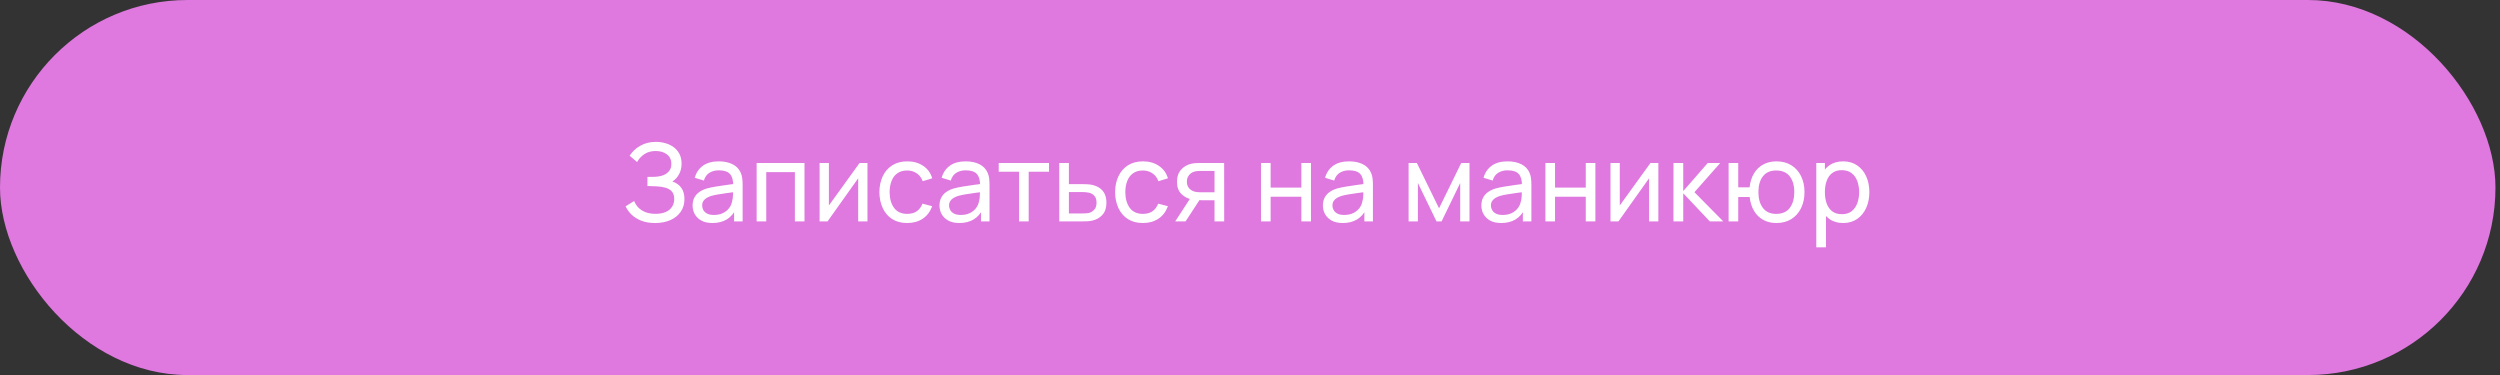 <?xml version="1.0" encoding="UTF-8"?> <svg xmlns="http://www.w3.org/2000/svg" width="333" height="50" viewBox="0 0 333 50" fill="none"><rect x="0" y="0" width="333" height="50" fill="#333333" stroke="none"/><rect y="0" width="332.395" height="49.955" rx="24.978" fill="#DF78DF"></rect><path d="M87.27 29.706C86.559 29.706 85.94 29.602 85.412 29.396C84.888 29.184 84.453 28.91 84.107 28.574C83.766 28.233 83.507 27.868 83.329 27.479L84.468 26.773C84.583 27.076 84.761 27.357 85.001 27.616C85.246 27.875 85.558 28.084 85.937 28.243C86.322 28.401 86.783 28.481 87.321 28.481C87.868 28.481 88.327 28.396 88.697 28.228C89.067 28.055 89.343 27.823 89.526 27.529C89.713 27.232 89.807 26.891 89.807 26.506C89.807 26.069 89.698 25.733 89.482 25.498C89.266 25.258 88.976 25.089 88.611 24.993C88.25 24.892 87.852 24.835 87.415 24.82C87.073 24.806 86.829 24.796 86.68 24.792C86.531 24.787 86.43 24.784 86.377 24.784C86.329 24.784 86.283 24.784 86.24 24.784V23.559C86.283 23.559 86.374 23.559 86.514 23.559C86.653 23.559 86.8 23.559 86.953 23.559C87.107 23.555 87.23 23.55 87.321 23.545C87.965 23.512 88.476 23.348 88.856 23.055C89.235 22.757 89.425 22.349 89.425 21.83C89.425 21.292 89.23 20.872 88.841 20.569C88.457 20.267 87.955 20.116 87.335 20.116C86.749 20.116 86.25 20.252 85.837 20.526C85.428 20.8 85.102 21.153 84.857 21.585L83.87 20.742C84.206 20.209 84.672 19.77 85.267 19.424C85.868 19.073 86.569 18.898 87.371 18.898C87.813 18.898 88.238 18.958 88.647 19.078C89.06 19.193 89.425 19.371 89.742 19.611C90.064 19.846 90.318 20.147 90.505 20.512C90.693 20.872 90.787 21.299 90.787 21.794C90.787 22.327 90.674 22.801 90.448 23.214C90.222 23.627 89.927 23.946 89.562 24.172C90.066 24.34 90.46 24.619 90.743 25.008C91.027 25.397 91.168 25.901 91.168 26.521C91.168 27.169 91.003 27.731 90.671 28.207C90.344 28.682 89.888 29.052 89.302 29.316C88.716 29.576 88.039 29.706 87.27 29.706ZM94.897 29.706C94.316 29.706 93.828 29.6 93.434 29.388C93.045 29.172 92.75 28.889 92.548 28.538C92.351 28.188 92.253 27.803 92.253 27.385C92.253 26.977 92.33 26.624 92.483 26.326C92.642 26.024 92.863 25.774 93.146 25.577C93.43 25.375 93.768 25.217 94.162 25.101C94.532 25 94.945 24.914 95.401 24.842C95.863 24.765 96.329 24.695 96.799 24.633C97.27 24.571 97.71 24.511 98.118 24.453L97.657 24.72C97.671 24.028 97.532 23.516 97.239 23.185C96.951 22.853 96.451 22.688 95.74 22.688C95.269 22.688 94.856 22.796 94.501 23.012C94.15 23.223 93.903 23.569 93.759 24.049L92.541 23.682C92.728 23 93.091 22.464 93.629 22.075C94.167 21.686 94.876 21.492 95.754 21.492C96.461 21.492 97.066 21.619 97.57 21.873C98.079 22.123 98.444 22.503 98.665 23.012C98.776 23.252 98.846 23.514 98.874 23.797C98.903 24.076 98.918 24.369 98.918 24.676V29.489H97.779V27.623L98.046 27.796C97.753 28.425 97.342 28.901 96.814 29.223C96.29 29.544 95.651 29.706 94.897 29.706ZM95.092 28.632C95.553 28.632 95.951 28.55 96.288 28.387C96.629 28.219 96.903 28 97.109 27.731C97.316 27.457 97.45 27.16 97.513 26.838C97.585 26.598 97.623 26.331 97.628 26.038C97.637 25.74 97.642 25.512 97.642 25.354L98.089 25.548C97.671 25.606 97.26 25.661 96.857 25.714C96.453 25.767 96.072 25.824 95.711 25.887C95.351 25.944 95.027 26.014 94.739 26.096C94.527 26.163 94.328 26.249 94.141 26.355C93.958 26.461 93.809 26.598 93.694 26.766C93.583 26.929 93.528 27.133 93.528 27.378C93.528 27.59 93.581 27.791 93.687 27.983C93.797 28.176 93.965 28.332 94.191 28.452C94.421 28.572 94.722 28.632 95.092 28.632ZM100.784 29.489V21.708H107.16V29.489H105.878V22.925H102.066V29.489H100.784ZM115.547 21.708V29.489H114.308V23.754L110.23 29.489H109.171V21.708H110.41V27.364L114.495 21.708H115.547ZM120.843 29.706C120.056 29.706 119.386 29.53 118.833 29.18C118.286 28.824 117.868 28.337 117.58 27.717C117.291 27.097 117.142 26.391 117.133 25.599C117.142 24.787 117.294 24.073 117.587 23.459C117.885 22.839 118.31 22.356 118.862 22.01C119.414 21.665 120.08 21.492 120.858 21.492C121.679 21.492 122.385 21.693 122.976 22.097C123.572 22.5 123.97 23.053 124.172 23.754L122.904 24.136C122.741 23.684 122.474 23.334 122.104 23.084C121.739 22.834 121.319 22.709 120.843 22.709C120.31 22.709 119.871 22.834 119.525 23.084C119.179 23.329 118.922 23.67 118.754 24.107C118.586 24.539 118.499 25.037 118.495 25.599C118.504 26.463 118.704 27.162 119.093 27.695C119.487 28.224 120.07 28.488 120.843 28.488C121.353 28.488 121.775 28.372 122.112 28.142C122.448 27.907 122.702 27.568 122.875 27.126L124.172 27.465C123.903 28.19 123.483 28.745 122.911 29.129C122.34 29.513 121.65 29.706 120.843 29.706ZM127.784 29.706C127.203 29.706 126.716 29.6 126.322 29.388C125.933 29.172 125.637 28.889 125.435 28.538C125.239 28.188 125.14 27.803 125.14 27.385C125.14 26.977 125.217 26.624 125.371 26.326C125.529 26.024 125.75 25.774 126.034 25.577C126.317 25.375 126.656 25.217 127.049 25.101C127.419 25 127.832 24.914 128.289 24.842C128.75 24.765 129.216 24.695 129.686 24.633C130.157 24.571 130.597 24.511 131.005 24.453L130.544 24.72C130.558 24.028 130.419 23.516 130.126 23.185C129.838 22.853 129.338 22.688 128.627 22.688C128.157 22.688 127.744 22.796 127.388 23.012C127.037 23.223 126.79 23.569 126.646 24.049L125.428 23.682C125.616 23 125.978 22.464 126.516 22.075C127.054 21.686 127.763 21.492 128.642 21.492C129.348 21.492 129.953 21.619 130.457 21.873C130.967 22.123 131.332 22.503 131.553 23.012C131.663 23.252 131.733 23.514 131.762 23.797C131.79 24.076 131.805 24.369 131.805 24.676V29.489H130.666V27.623L130.933 27.796C130.64 28.425 130.229 28.901 129.701 29.223C129.177 29.544 128.538 29.706 127.784 29.706ZM127.979 28.632C128.44 28.632 128.839 28.55 129.175 28.387C129.516 28.219 129.79 28 129.996 27.731C130.203 27.457 130.337 27.16 130.4 26.838C130.472 26.598 130.51 26.331 130.515 26.038C130.525 25.74 130.529 25.512 130.529 25.354L130.976 25.548C130.558 25.606 130.148 25.661 129.744 25.714C129.341 25.767 128.959 25.824 128.599 25.887C128.238 25.944 127.914 26.014 127.626 26.096C127.414 26.163 127.215 26.249 127.028 26.355C126.845 26.461 126.696 26.598 126.581 26.766C126.471 26.929 126.415 27.133 126.415 27.378C126.415 27.59 126.468 27.791 126.574 27.983C126.684 28.176 126.852 28.332 127.078 28.452C127.309 28.572 127.609 28.632 127.979 28.632ZM135.739 29.489V22.875H133.03V21.708H139.73V22.875H137.021V29.489H135.739ZM141.094 29.489L141.087 21.708H142.377V24.525H144.056C144.281 24.525 144.512 24.53 144.747 24.539C144.983 24.549 145.187 24.571 145.36 24.604C145.763 24.681 146.116 24.816 146.419 25.008C146.721 25.2 146.957 25.462 147.125 25.793C147.293 26.12 147.377 26.526 147.377 27.011C147.377 27.683 147.202 28.216 146.851 28.61C146.505 28.999 146.051 29.259 145.489 29.388C145.297 29.432 145.076 29.46 144.827 29.475C144.582 29.485 144.349 29.489 144.128 29.489H141.094ZM142.377 28.43H144.149C144.293 28.43 144.454 28.425 144.632 28.416C144.81 28.406 144.968 28.382 145.108 28.344C145.352 28.272 145.571 28.13 145.763 27.919C145.96 27.707 146.059 27.405 146.059 27.011C146.059 26.612 145.963 26.305 145.77 26.088C145.583 25.872 145.336 25.731 145.028 25.663C144.889 25.63 144.742 25.608 144.589 25.599C144.435 25.589 144.289 25.584 144.149 25.584H142.377V28.43ZM152.239 29.706C151.451 29.706 150.781 29.53 150.229 29.18C149.681 28.824 149.263 28.337 148.975 27.717C148.687 27.097 148.538 26.391 148.528 25.599C148.538 24.787 148.689 24.073 148.982 23.459C149.28 22.839 149.705 22.356 150.258 22.01C150.81 21.665 151.475 21.492 152.254 21.492C153.075 21.492 153.781 21.693 154.372 22.097C154.967 22.5 155.366 23.053 155.568 23.754L154.3 24.136C154.136 23.684 153.87 23.334 153.5 23.084C153.135 22.834 152.715 22.709 152.239 22.709C151.706 22.709 151.266 22.834 150.921 23.084C150.575 23.329 150.318 23.67 150.15 24.107C149.981 24.539 149.895 25.037 149.89 25.599C149.9 26.463 150.099 27.162 150.488 27.695C150.882 28.224 151.466 28.488 152.239 28.488C152.748 28.488 153.171 28.372 153.507 28.142C153.843 27.907 154.098 27.568 154.271 27.126L155.568 27.465C155.299 28.19 154.879 28.745 154.307 29.129C153.735 29.513 153.046 29.706 152.239 29.706ZM161.774 29.489V26.672H160.095C159.898 26.672 159.68 26.665 159.439 26.651C159.204 26.631 158.983 26.605 158.776 26.571C158.214 26.466 157.739 26.218 157.35 25.829C156.966 25.44 156.773 24.902 156.773 24.215C156.773 23.547 156.954 23.012 157.314 22.608C157.679 22.2 158.128 21.936 158.661 21.816C158.901 21.758 159.144 21.727 159.389 21.722C159.639 21.713 159.85 21.708 160.023 21.708H163.056L163.063 29.489H161.774ZM156.536 29.489L158.604 26.319H159.987L157.919 29.489H156.536ZM160.001 25.613H161.774V22.767H160.001C159.891 22.767 159.744 22.772 159.562 22.781C159.384 22.791 159.214 22.82 159.05 22.868C158.897 22.911 158.745 22.99 158.596 23.106C158.452 23.221 158.332 23.37 158.236 23.552C158.14 23.735 158.092 23.951 158.092 24.201C158.092 24.561 158.193 24.854 158.395 25.08C158.596 25.301 158.841 25.45 159.13 25.526C159.288 25.565 159.444 25.589 159.598 25.599C159.756 25.608 159.891 25.613 160.001 25.613ZM167.965 29.489V21.708H169.248V24.986H173.34V21.708H174.623V29.489H173.34V26.204H169.248V29.489H167.965ZM178.853 29.706C178.272 29.706 177.784 29.6 177.391 29.388C177.002 29.172 176.706 28.889 176.504 28.538C176.307 28.188 176.209 27.803 176.209 27.385C176.209 26.977 176.286 26.624 176.44 26.326C176.598 26.024 176.819 25.774 177.102 25.577C177.386 25.375 177.724 25.217 178.118 25.101C178.488 25 178.901 24.914 179.358 24.842C179.819 24.765 180.285 24.695 180.755 24.633C181.226 24.571 181.666 24.511 182.074 24.453L181.613 24.72C181.627 24.028 181.488 23.516 181.195 23.185C180.907 22.853 180.407 22.688 179.696 22.688C179.225 22.688 178.812 22.796 178.457 23.012C178.106 23.223 177.859 23.569 177.715 24.049L176.497 23.682C176.684 23 177.047 22.464 177.585 22.075C178.123 21.686 178.832 21.492 179.711 21.492C180.417 21.492 181.022 21.619 181.526 21.873C182.035 22.123 182.401 22.503 182.621 23.012C182.732 23.252 182.802 23.514 182.83 23.797C182.859 24.076 182.874 24.369 182.874 24.676V29.489H181.735V27.623L182.002 27.796C181.709 28.425 181.298 28.901 180.77 29.223C180.246 29.544 179.607 29.706 178.853 29.706ZM179.048 28.632C179.509 28.632 179.908 28.55 180.244 28.387C180.585 28.219 180.859 28 181.065 27.731C181.272 27.457 181.406 27.16 181.469 26.838C181.541 26.598 181.579 26.331 181.584 26.038C181.594 25.74 181.598 25.512 181.598 25.354L182.045 25.548C181.627 25.606 181.216 25.661 180.813 25.714C180.41 25.767 180.028 25.824 179.667 25.887C179.307 25.944 178.983 26.014 178.695 26.096C178.483 26.163 178.284 26.249 178.097 26.355C177.914 26.461 177.765 26.598 177.65 26.766C177.539 26.929 177.484 27.133 177.484 27.378C177.484 27.59 177.537 27.791 177.643 27.983C177.753 28.176 177.921 28.332 178.147 28.452C178.378 28.572 178.678 28.632 179.048 28.632ZM187.625 29.489V21.708H188.727L191.681 27.746L194.635 21.708H195.738V29.489H194.498V24.381L192.02 29.489H191.342L188.864 24.381V29.489H187.625ZM199.962 29.706C199.381 29.706 198.893 29.6 198.499 29.388C198.11 29.172 197.815 28.889 197.613 28.538C197.416 28.188 197.318 27.803 197.318 27.385C197.318 26.977 197.394 26.624 197.548 26.326C197.707 26.024 197.928 25.774 198.211 25.577C198.494 25.375 198.833 25.217 199.227 25.101C199.597 25 200.01 24.914 200.466 24.842C200.927 24.765 201.393 24.695 201.864 24.633C202.335 24.571 202.774 24.511 203.183 24.453L202.721 24.72C202.736 24.028 202.597 23.516 202.304 23.185C202.015 22.853 201.516 22.688 200.805 22.688C200.334 22.688 199.921 22.796 199.566 23.012C199.215 23.223 198.968 23.569 198.823 24.049L197.606 23.682C197.793 23 198.156 22.464 198.694 22.075C199.232 21.686 199.94 21.492 200.819 21.492C201.525 21.492 202.131 21.619 202.635 21.873C203.144 22.123 203.509 22.503 203.73 23.012C203.841 23.252 203.91 23.514 203.939 23.797C203.968 24.076 203.982 24.369 203.982 24.676V29.489H202.844V27.623L203.11 27.796C202.817 28.425 202.407 28.901 201.878 29.223C201.355 29.544 200.716 29.706 199.962 29.706ZM200.156 28.632C200.618 28.632 201.016 28.55 201.352 28.387C201.693 28.219 201.967 28 202.174 27.731C202.38 27.457 202.515 27.16 202.577 26.838C202.649 26.598 202.688 26.331 202.693 26.038C202.702 25.74 202.707 25.512 202.707 25.354L203.154 25.548C202.736 25.606 202.325 25.661 201.922 25.714C201.518 25.767 201.136 25.824 200.776 25.887C200.416 25.944 200.092 26.014 199.803 26.096C199.592 26.163 199.393 26.249 199.205 26.355C199.023 26.461 198.874 26.598 198.759 26.766C198.648 26.929 198.593 27.133 198.593 27.378C198.593 27.59 198.646 27.791 198.751 27.983C198.862 28.176 199.03 28.332 199.256 28.452C199.486 28.572 199.787 28.632 200.156 28.632ZM205.848 29.489V21.708H207.131V24.986H211.223V21.708H212.506V29.489H211.223V26.204H207.131V29.489H205.848ZM220.894 21.708V29.489H219.654V23.754L215.576 29.489H214.517V21.708H215.756V27.364L219.842 21.708H220.894ZM222.904 29.489L222.911 21.708H224.208V25.454L227.472 21.708H229.137L225.7 25.599L229.54 29.489H227.746L224.208 25.743V29.489H222.904ZM236.605 29.706C235.942 29.706 235.356 29.564 234.847 29.28C234.343 28.997 233.937 28.596 233.629 28.077C233.322 27.558 233.13 26.946 233.053 26.24H231.533V29.489H230.25V21.708H231.533V24.957H233.046C233.122 24.237 233.317 23.617 233.629 23.098C233.941 22.58 234.352 22.183 234.861 21.91C235.37 21.631 235.956 21.492 236.619 21.492C237.393 21.492 238.058 21.667 238.615 22.018C239.177 22.368 239.607 22.851 239.905 23.466C240.207 24.081 240.359 24.787 240.359 25.584C240.359 26.396 240.205 27.112 239.898 27.731C239.595 28.351 239.163 28.836 238.601 29.187C238.044 29.532 237.378 29.706 236.605 29.706ZM236.583 28.488C237.4 28.488 238.005 28.221 238.399 27.688C238.798 27.15 238.997 26.451 238.997 25.591C238.997 24.707 238.795 24.006 238.392 23.488C237.993 22.969 237.393 22.709 236.59 22.709C235.817 22.709 235.229 22.966 234.825 23.48C234.422 23.994 234.22 24.695 234.22 25.584C234.22 26.463 234.419 27.167 234.818 27.695C235.222 28.224 235.81 28.488 236.583 28.488ZM245.511 29.706C244.781 29.706 244.166 29.525 243.667 29.165C243.167 28.8 242.788 28.308 242.528 27.688C242.274 27.064 242.146 26.365 242.146 25.591C242.146 24.808 242.274 24.107 242.528 23.488C242.788 22.868 243.167 22.38 243.667 22.025C244.171 21.669 244.788 21.492 245.518 21.492C246.239 21.492 246.858 21.672 247.377 22.032C247.901 22.387 248.302 22.875 248.58 23.495C248.859 24.114 248.998 24.813 248.998 25.591C248.998 26.369 248.859 27.068 248.58 27.688C248.302 28.308 247.901 28.8 247.377 29.165C246.858 29.525 246.236 29.706 245.511 29.706ZM241.93 32.948V21.708H243.076V27.436H243.22V32.948H241.93ZM245.353 28.531C245.867 28.531 246.292 28.401 246.628 28.142C246.964 27.883 247.216 27.532 247.384 27.09C247.552 26.643 247.637 26.144 247.637 25.591C247.637 25.044 247.552 24.549 247.384 24.107C247.221 23.665 246.966 23.314 246.621 23.055C246.28 22.796 245.845 22.666 245.317 22.666C244.812 22.666 244.394 22.791 244.063 23.041C243.731 23.286 243.484 23.629 243.321 24.071C243.157 24.508 243.076 25.015 243.076 25.591C243.076 26.158 243.155 26.665 243.314 27.112C243.477 27.553 243.727 27.902 244.063 28.156C244.399 28.406 244.829 28.531 245.353 28.531Z" fill="white"></path></svg> 